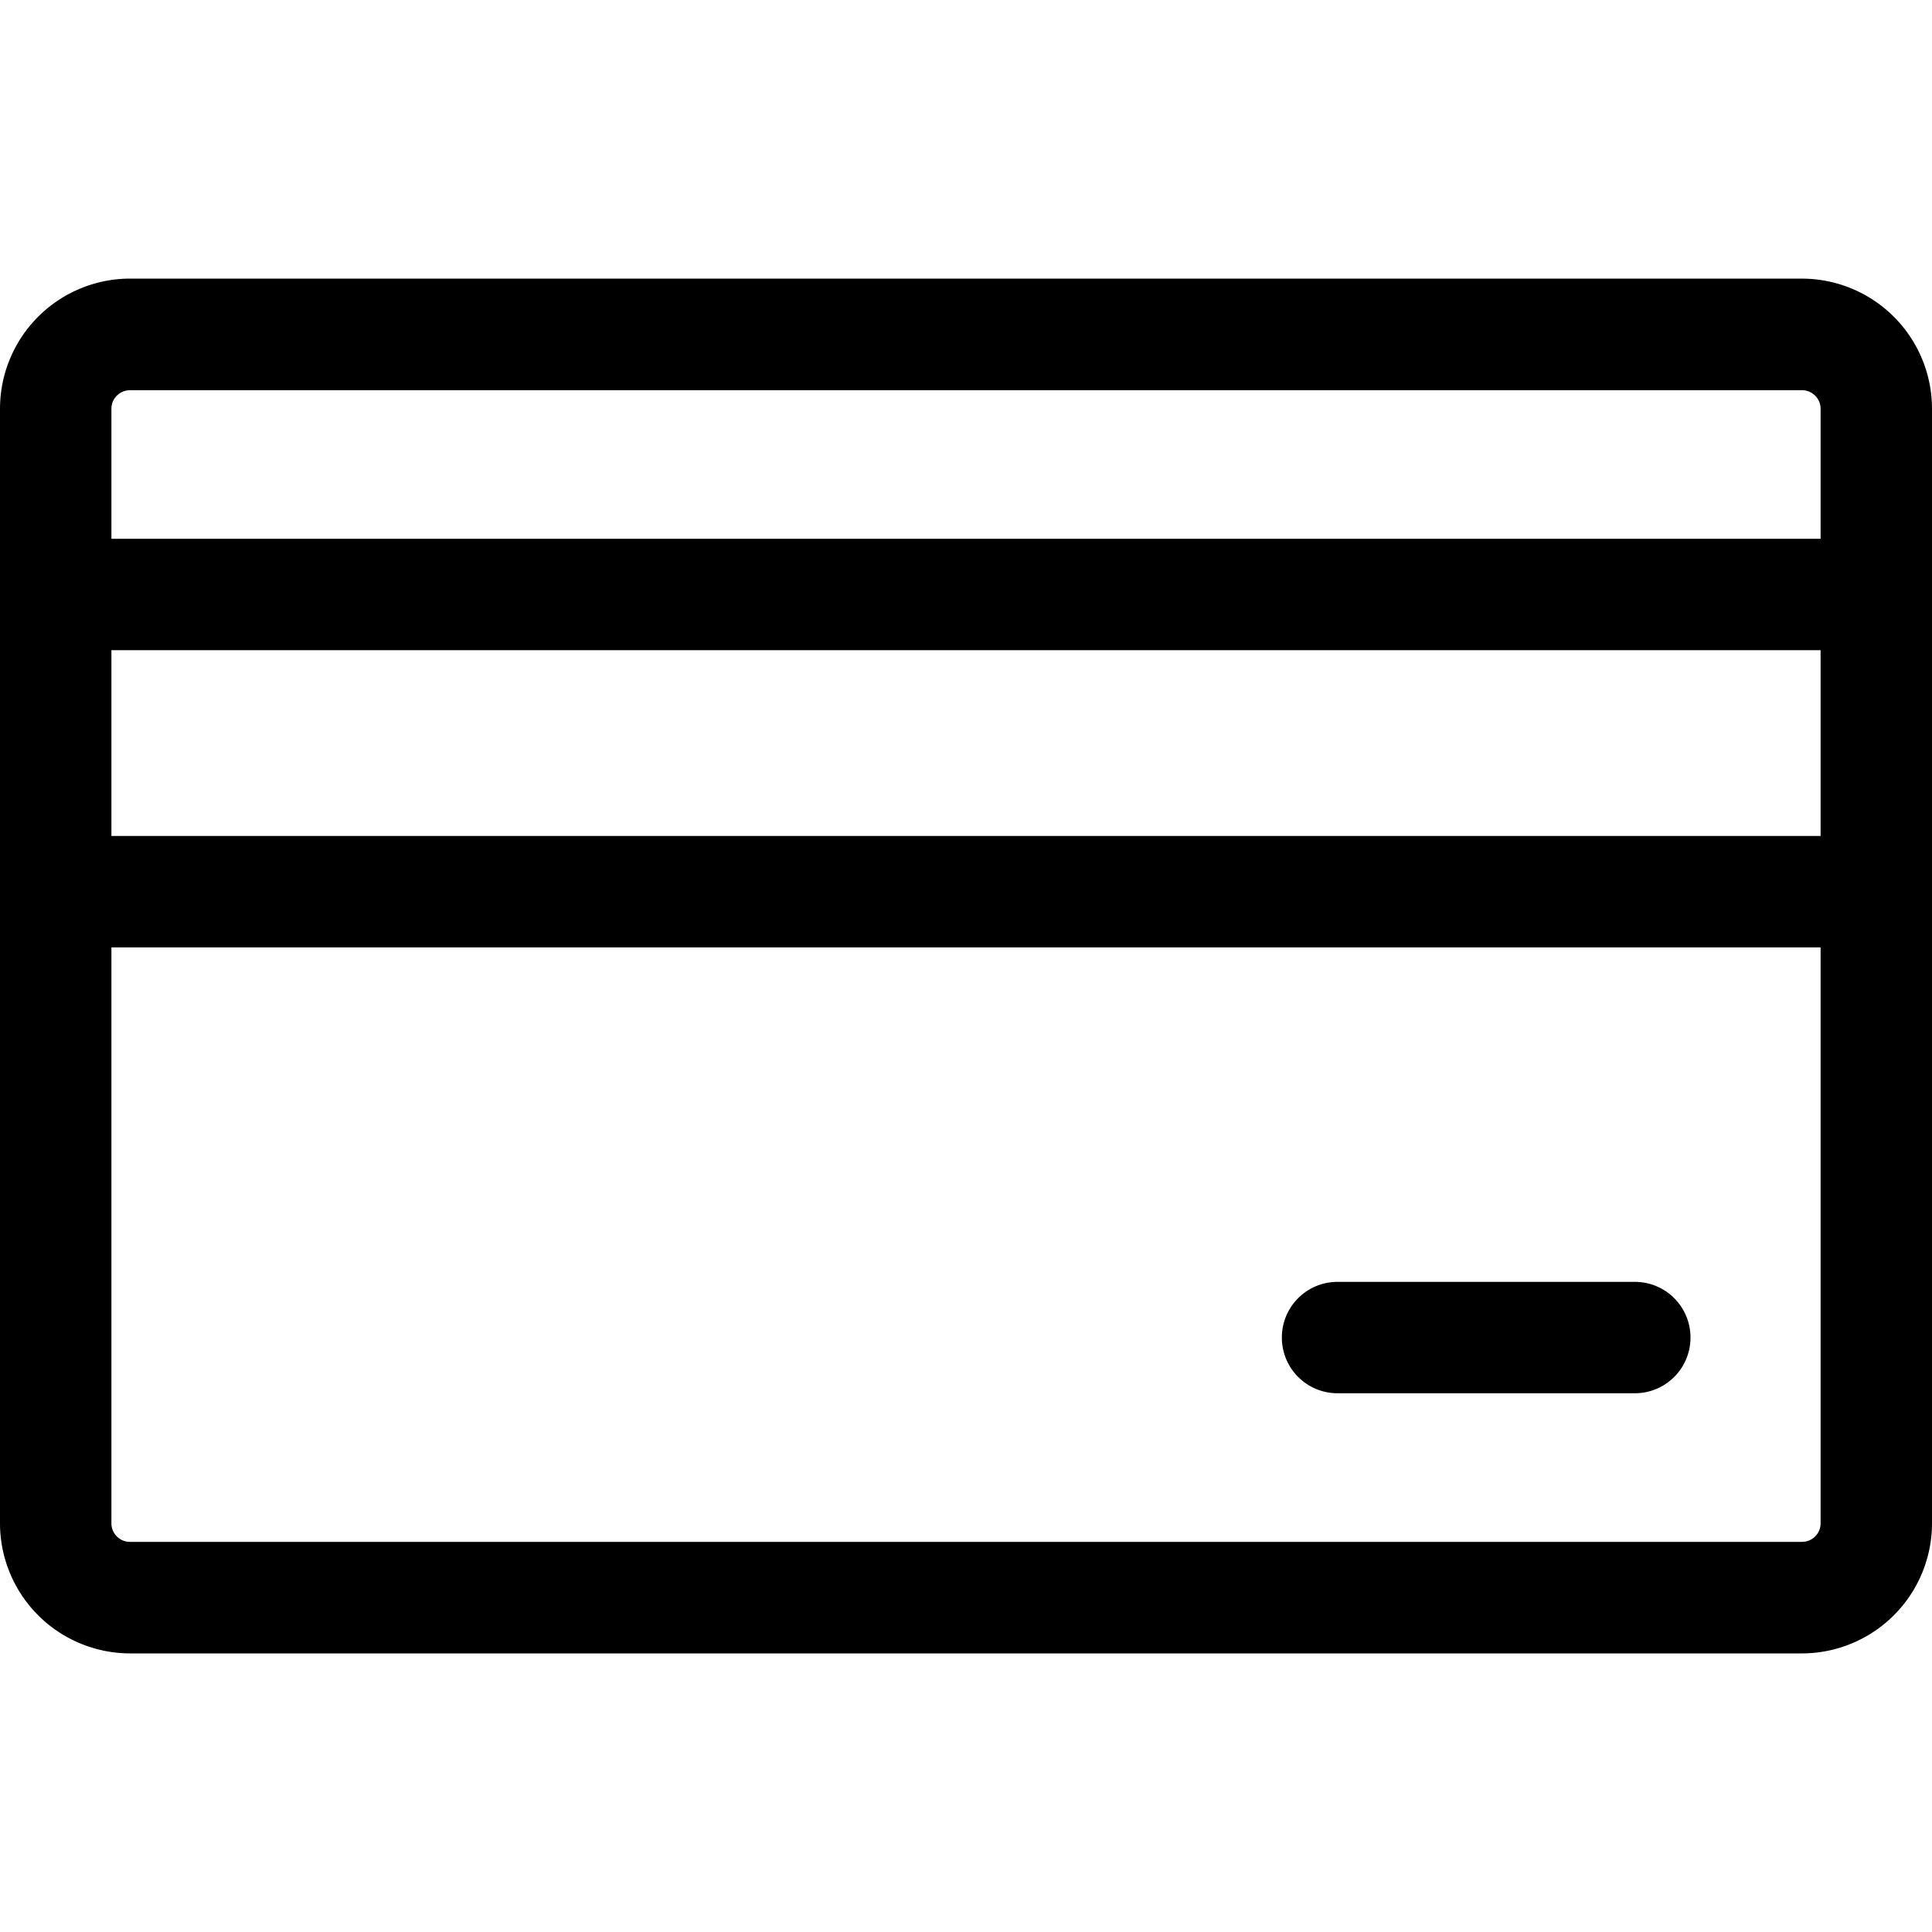 <svg xmlns="http://www.w3.org/2000/svg" width="60" height="60"><path d="M55.96 8.652H4.04A4.044 4.044 0 0 0 0 12.692v34.617a4.044 4.044 0 0 0 4.04 4.039h51.92a4.044 4.044 0 0 0 4.04-4.04V12.692a4.044 4.044 0 0 0-4.04-4.039m.58 38.657a.576.576 0 0 1-.58.574H4.04a.576.576 0 0 1-.58-.574V29.422h53.08Zm0-21.348H3.46v-5.77h53.08Zm0-9.23H3.46v-4.04c0-.316.259-.574.58-.574h51.92c.321 0 .58.258.58.574Zm0 0" style="stroke:none;fill-rule:nonzero;fill:#000;fill-opacity:1"/><path d="M50.77 39.809h-9.23c-.958 0-1.731.773-1.731 1.73s.773 1.73 1.73 1.73h9.23c.958 0 1.731-.773 1.731-1.73s-.773-1.73-1.73-1.73" style="stroke:none;fill-rule:nonzero;fill:#000;fill-opacity:1"/></svg>